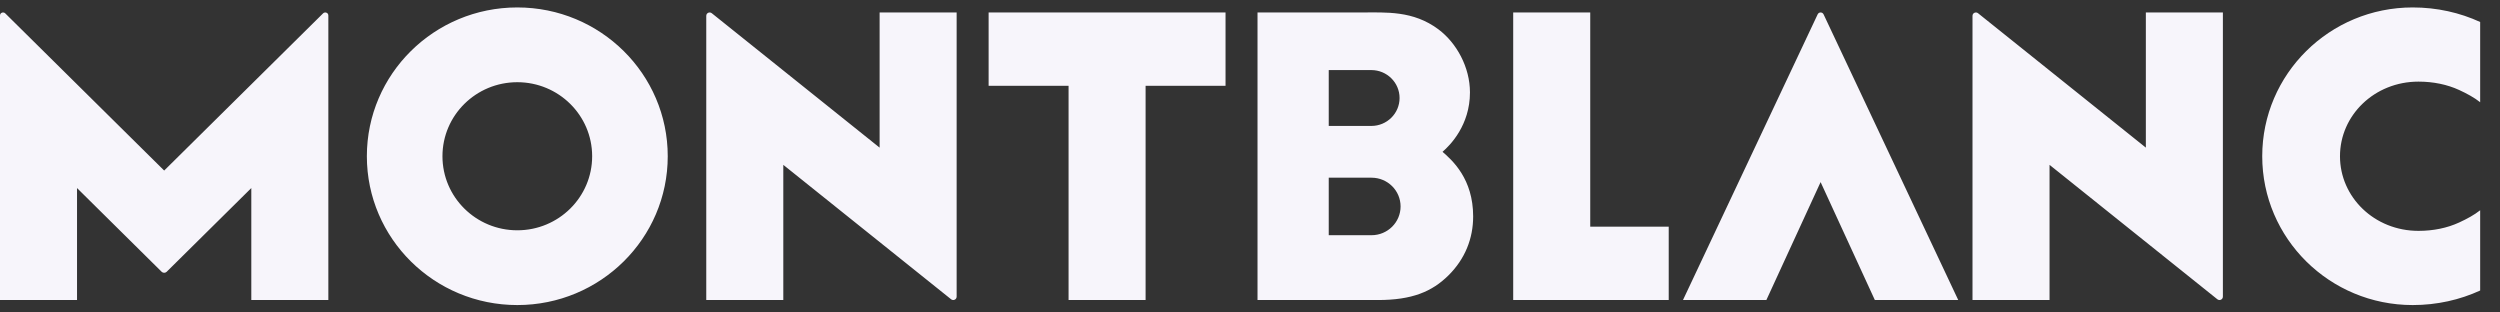 <svg width="168" height="21" viewBox="0 0 168 21" fill="none" xmlns="http://www.w3.org/2000/svg">
<rect x="0" y="0" width="168" height="21" fill="#333333" stroke="none"/>
<g clip-path="url(#clip0_1537_2422)">
<path fill-rule="evenodd" clip-rule="evenodd" d="M157.247 10.499C157.247 7.752 159.556 5.485 162.522 5.485C163.515 5.485 164.451 5.677 165.256 6.048C165.79 6.295 166.267 6.554 166.667 6.87V1.478C165.303 0.851 163.768 0.5 162.132 0.5C156.548 0.5 152.022 4.977 152.022 10.499C152.022 16.022 156.548 20.5 162.132 20.5C163.768 20.5 165.303 20.148 166.667 19.522V14.13C166.267 14.446 165.79 14.704 165.256 14.951C164.451 15.323 163.515 15.514 162.522 15.514C159.556 15.514 157.247 13.248 157.247 10.499ZM122.146 0.965C122.087 1.089 113.096 20.162 113.096 20.162H118.7L122.345 12.237L125.99 20.162H131.594C131.594 20.162 122.603 1.09 122.545 0.965C122.465 0.795 122.226 0.795 122.146 0.965ZM106.864 15.234V0.838H101.687V20.162H112.138V15.234H106.864ZM94.119 13.873C94.119 12.806 93.245 11.941 92.166 11.941H89.291V15.806H92.166C93.245 15.806 94.119 14.941 94.119 13.873ZM89.291 4.709V8.463H92.153C93.201 8.463 94.051 7.623 94.051 6.586C94.051 5.55 93.201 4.709 92.153 4.709H89.291ZM98.996 14.546C98.996 16.022 98.456 17.398 97.336 18.506C96.23 19.6 94.889 20.162 92.592 20.162C91.468 20.162 84.505 20.162 84.505 20.162V0.838C84.505 0.838 90.78 0.838 91.512 0.838C93.146 0.838 94.96 0.702 96.661 1.971C97.885 2.886 98.781 4.517 98.781 6.21C98.781 8.411 97.46 9.749 96.938 10.202C97.602 10.78 98.996 12.02 98.996 14.546ZM82.356 0.838H66.435V5.766H71.808V20.162H76.984V5.766H82.356V0.838ZM39.793 10.499C39.793 7.752 37.541 5.524 34.763 5.524C31.985 5.524 29.733 7.752 29.733 10.499C29.733 13.248 31.985 15.476 34.763 15.476C37.541 15.476 39.793 13.248 39.793 10.499ZM44.872 10.499C44.872 16.022 40.346 20.5 34.763 20.5C29.18 20.5 24.653 16.022 24.653 10.499C24.653 4.977 29.18 0.5 34.763 0.5C40.346 0.5 44.872 4.977 44.872 10.499ZM144.201 0.838V9.921C144.201 9.921 133.032 0.975 132.926 0.89C132.778 0.772 132.552 0.867 132.552 1.066C132.552 1.265 132.552 20.162 132.552 20.162H137.729V11.078C137.729 11.078 148.898 20.025 149.005 20.11C149.152 20.228 149.378 20.132 149.378 19.933C149.378 19.735 149.378 0.838 149.378 0.838H144.201ZM59.11 0.838V9.921C59.11 9.921 47.94 0.975 47.834 0.89C47.687 0.772 47.461 0.867 47.461 1.066C47.461 1.265 47.461 20.162 47.461 20.162H52.638V11.078C52.638 11.078 63.807 20.025 63.913 20.11C64.061 20.228 64.286 20.132 64.286 19.933C64.286 19.735 64.286 0.838 64.286 0.838H59.11ZM22.065 1.044C22.065 1.249 22.065 20.162 22.065 20.162H16.888V12.637C16.888 12.637 11.263 18.202 11.197 18.267C11.111 18.352 10.956 18.353 10.868 18.268C10.803 18.202 5.176 12.637 5.176 12.637V20.162H0C0 20.162 0 1.249 0 1.044C0 0.845 0.234 0.78 0.35 0.895C0.455 0.999 11.033 11.461 11.033 11.461C11.033 11.461 21.61 0.999 21.714 0.895C21.832 0.78 22.065 0.845 22.065 1.044Z" fill="#F7F5FB"/>
</g>
<defs>
<clipPath id="clip0_1537_2422">
<rect width="167.5" height="20" fill="white" transform="translate(0 0.5)"/>
</clipPath>
</defs>
</svg>
